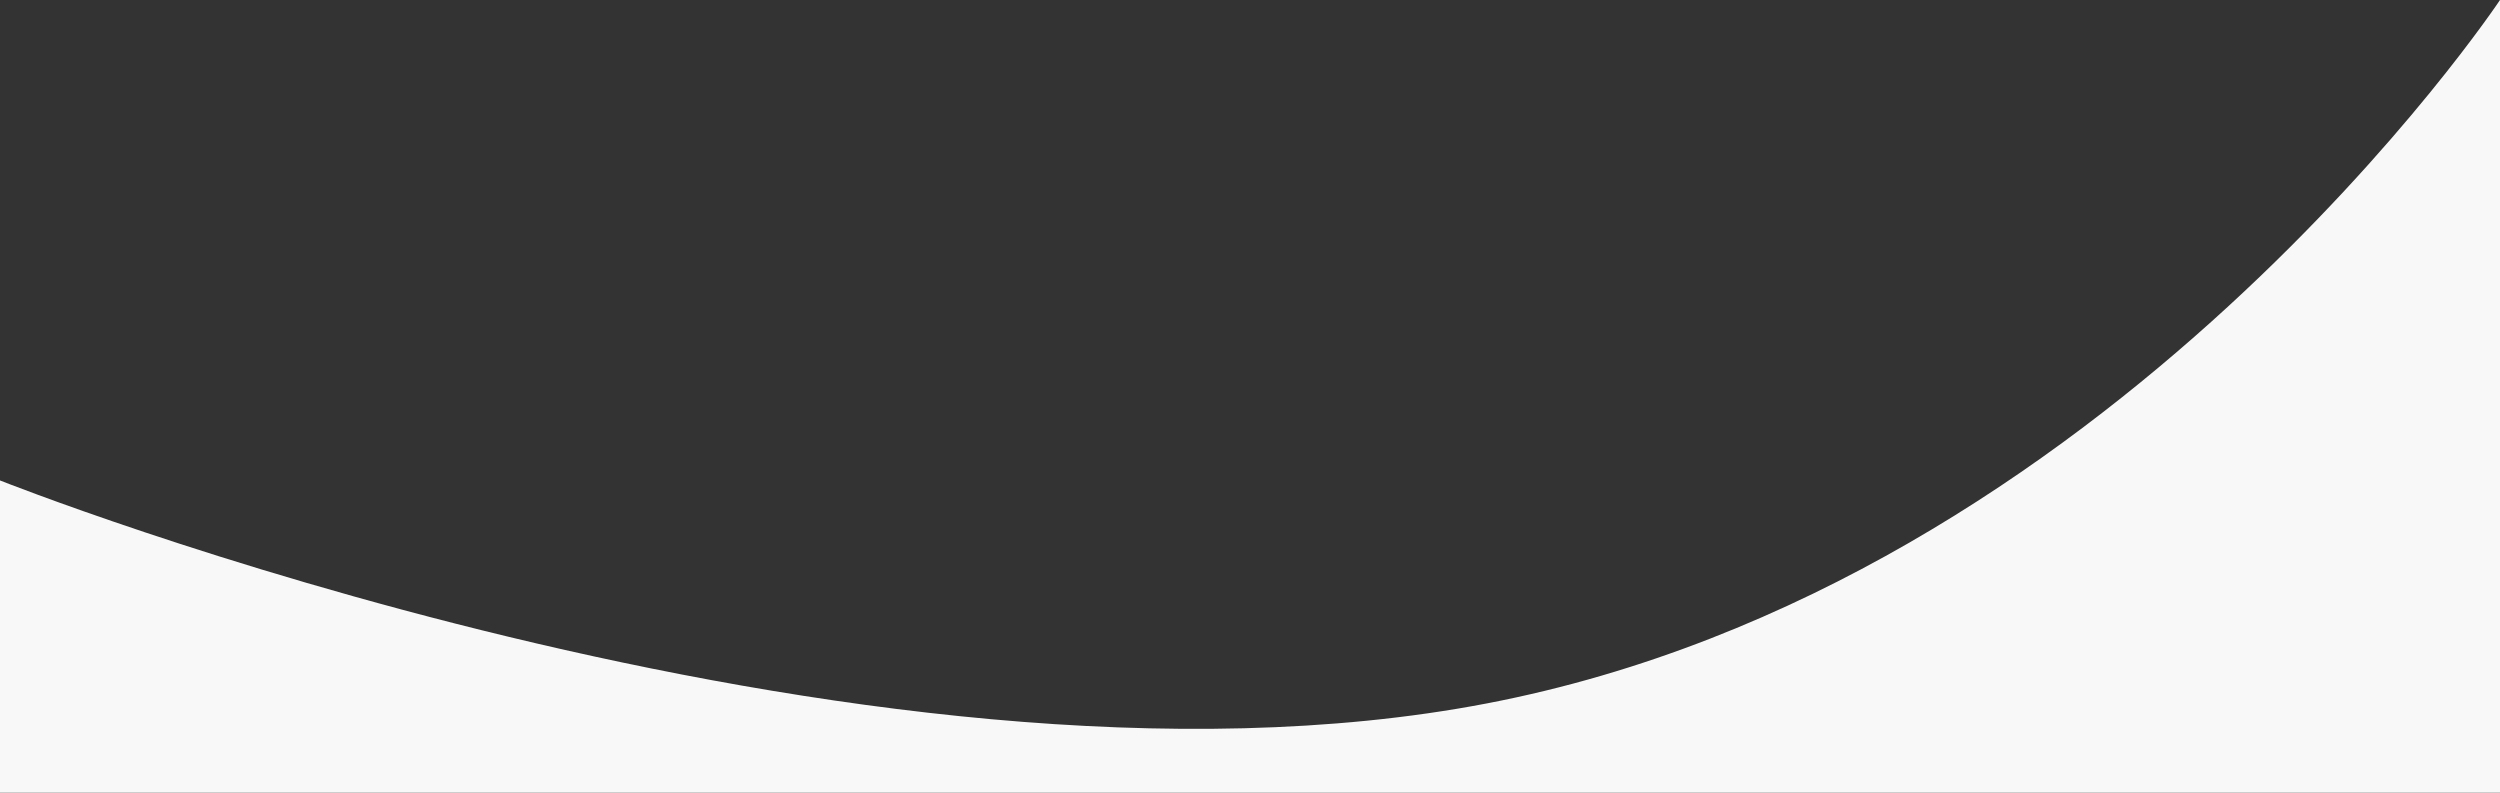 <svg xmlns="http://www.w3.org/2000/svg" width="1540" height="488.266" viewBox="0 0 1540 488.266">
  <rect x="0" y="0" width="1540" height="488.266" fill="#333333" stroke="none"/>
  <path id="Path_89" data-name="Path 89" d="M3312,2753.938s531.074,211.314,916.074,137.328S4852,2457.992,4852,2457.992v488.266H3312Z" transform="translate(-3312 -2457.992)" fill="#f8f8f8"/>
</svg>
